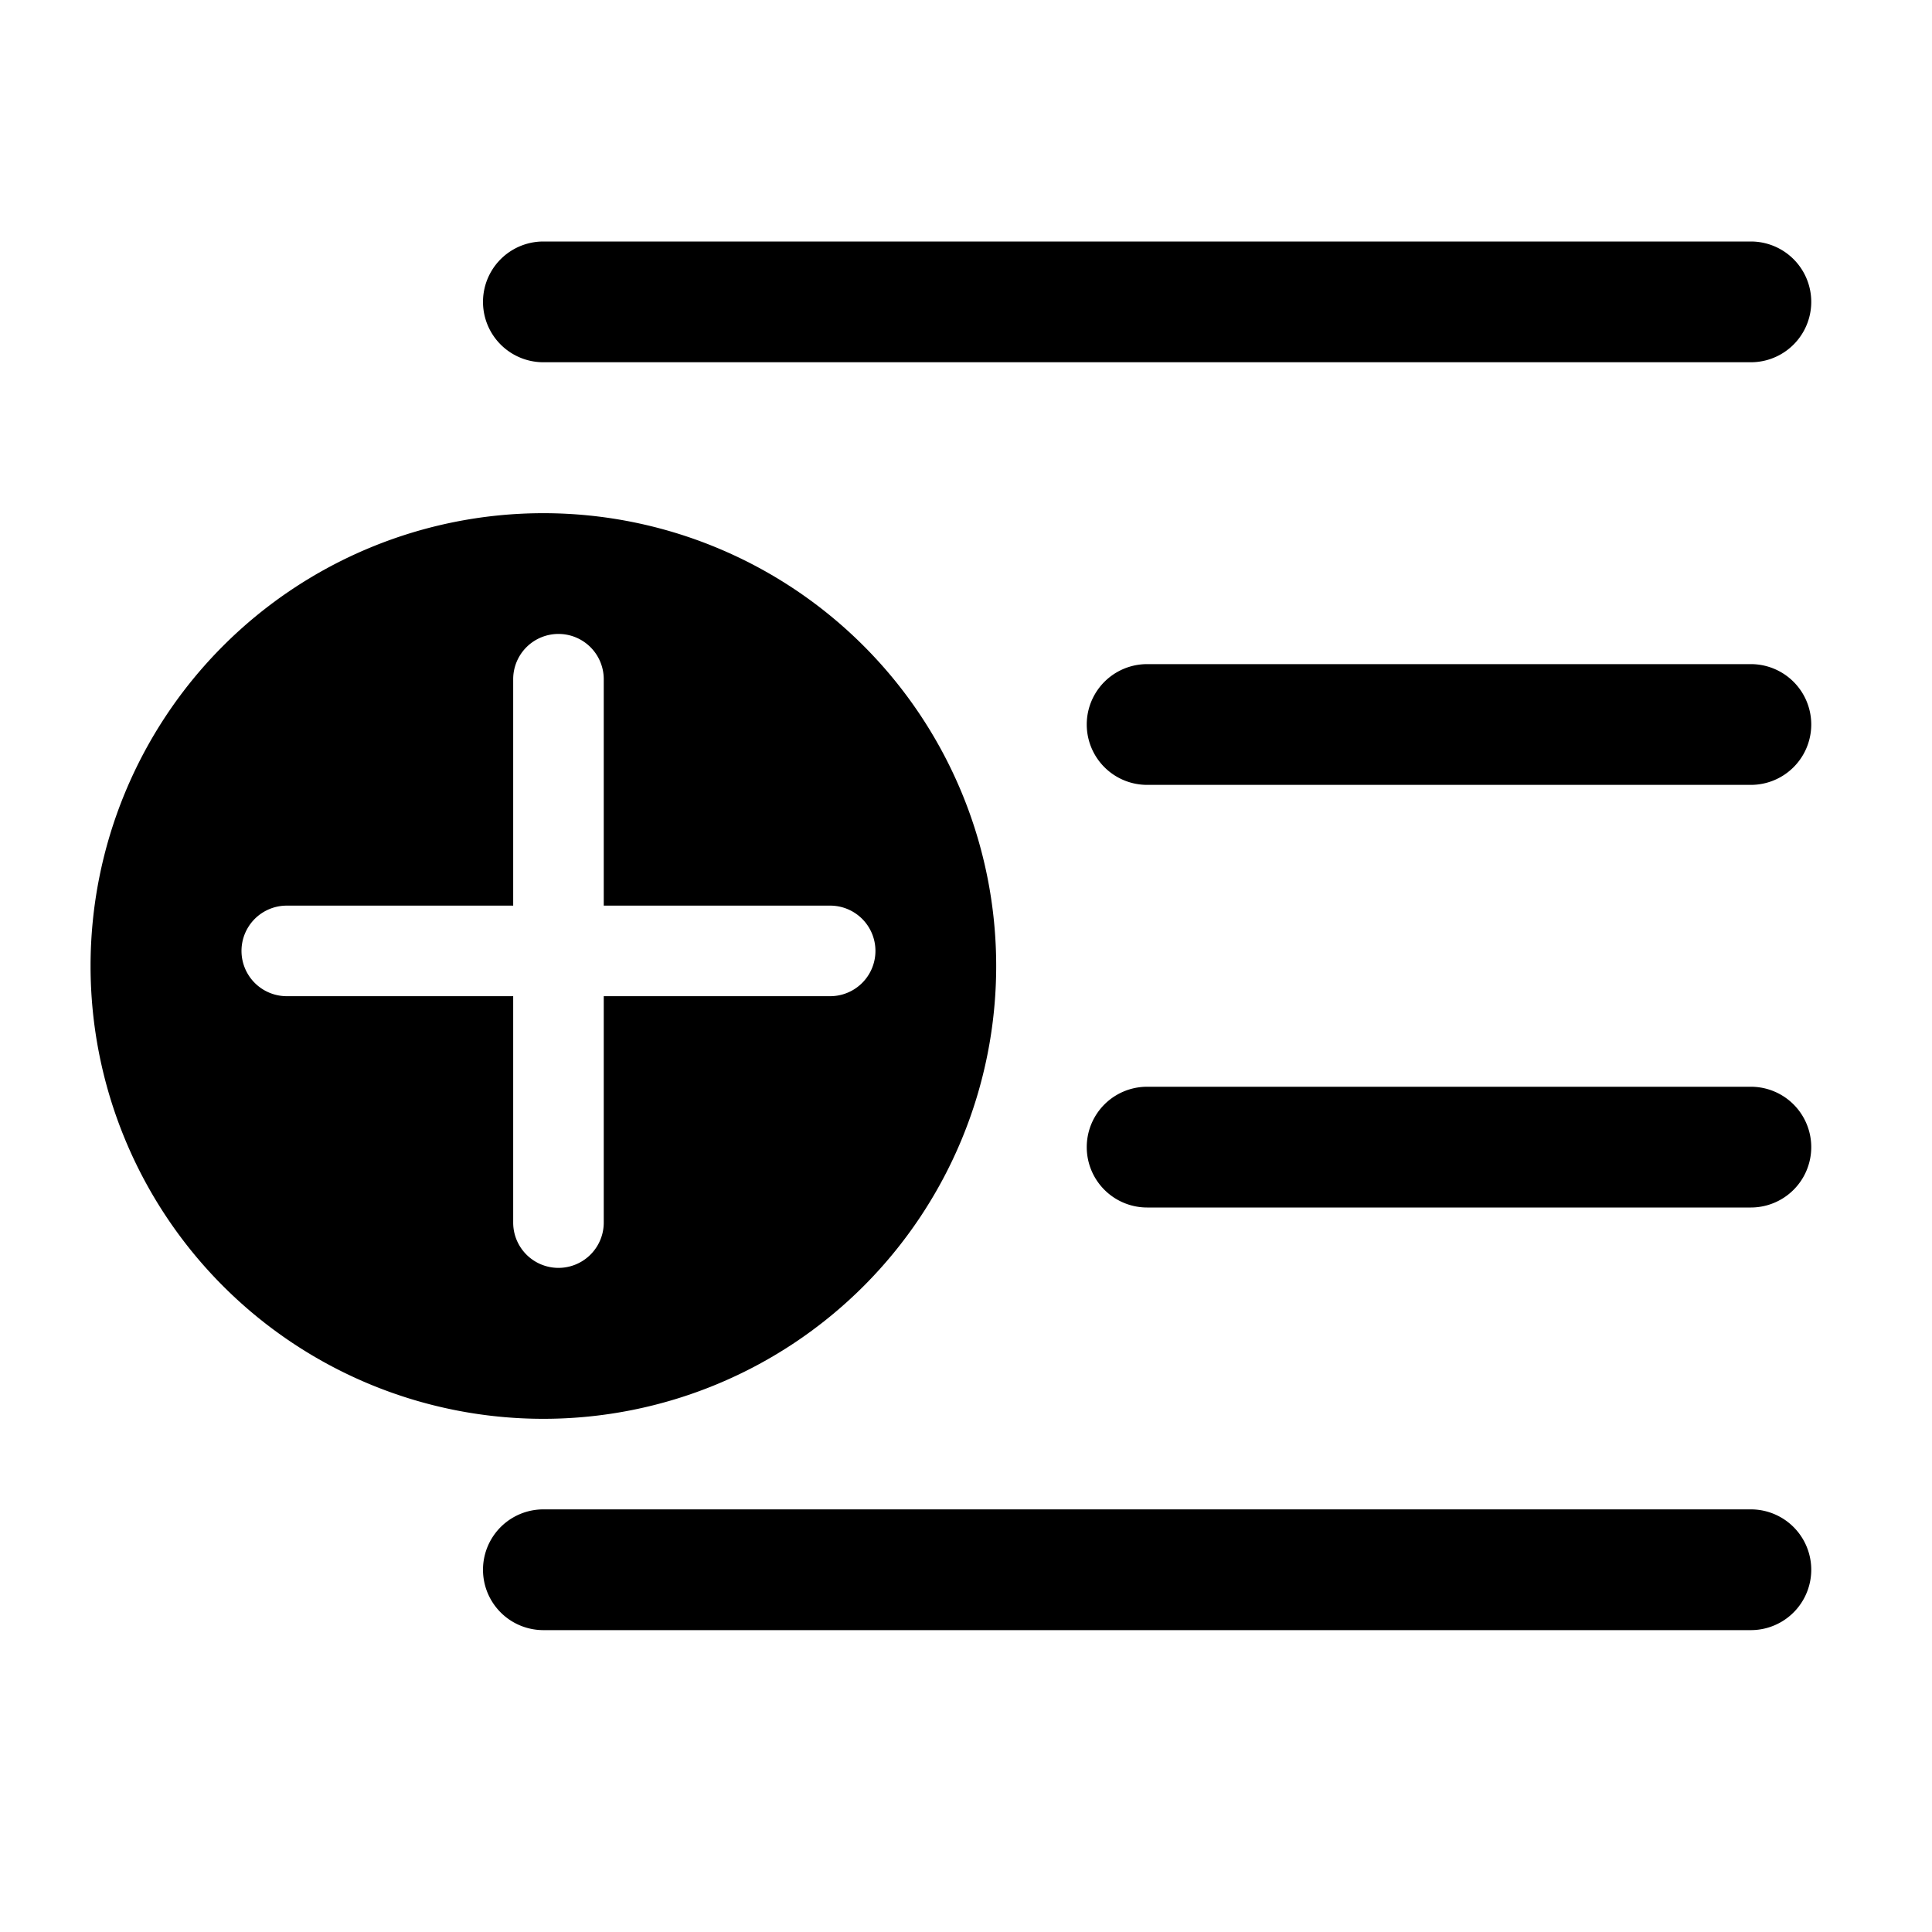 <svg width="32" height="32" viewBox="0 0 32 32" xmlns="http://www.w3.org/2000/svg"><path d="M29 25a1 1 0 1 1 0 2H9a1 1 0 1 1 0-2h20ZM9 8.5a7.5 7.5 0 1 1 0 15 7.5 7.5 0 0 1 0-15Zm.25 2a.75.75 0 0 0-.75.75V15H4.75a.75.75 0 0 0 0 1.5H8.5v3.75a.75.75 0 0 0 1.5 0V16.5h3.75a.75.75 0 0 0 0-1.5H10v-3.75a.75.75 0 0 0-.75-.75ZM29 18a1 1 0 1 1 0 2H19a1 1 0 1 1 0-2h10Zm0-7a1 1 0 1 1 0 2H19a1 1 0 1 1 0-2h10Zm0-7a1 1 0 1 1 0 2H9a1 1 0 0 1 0-2h20Z"/></svg>